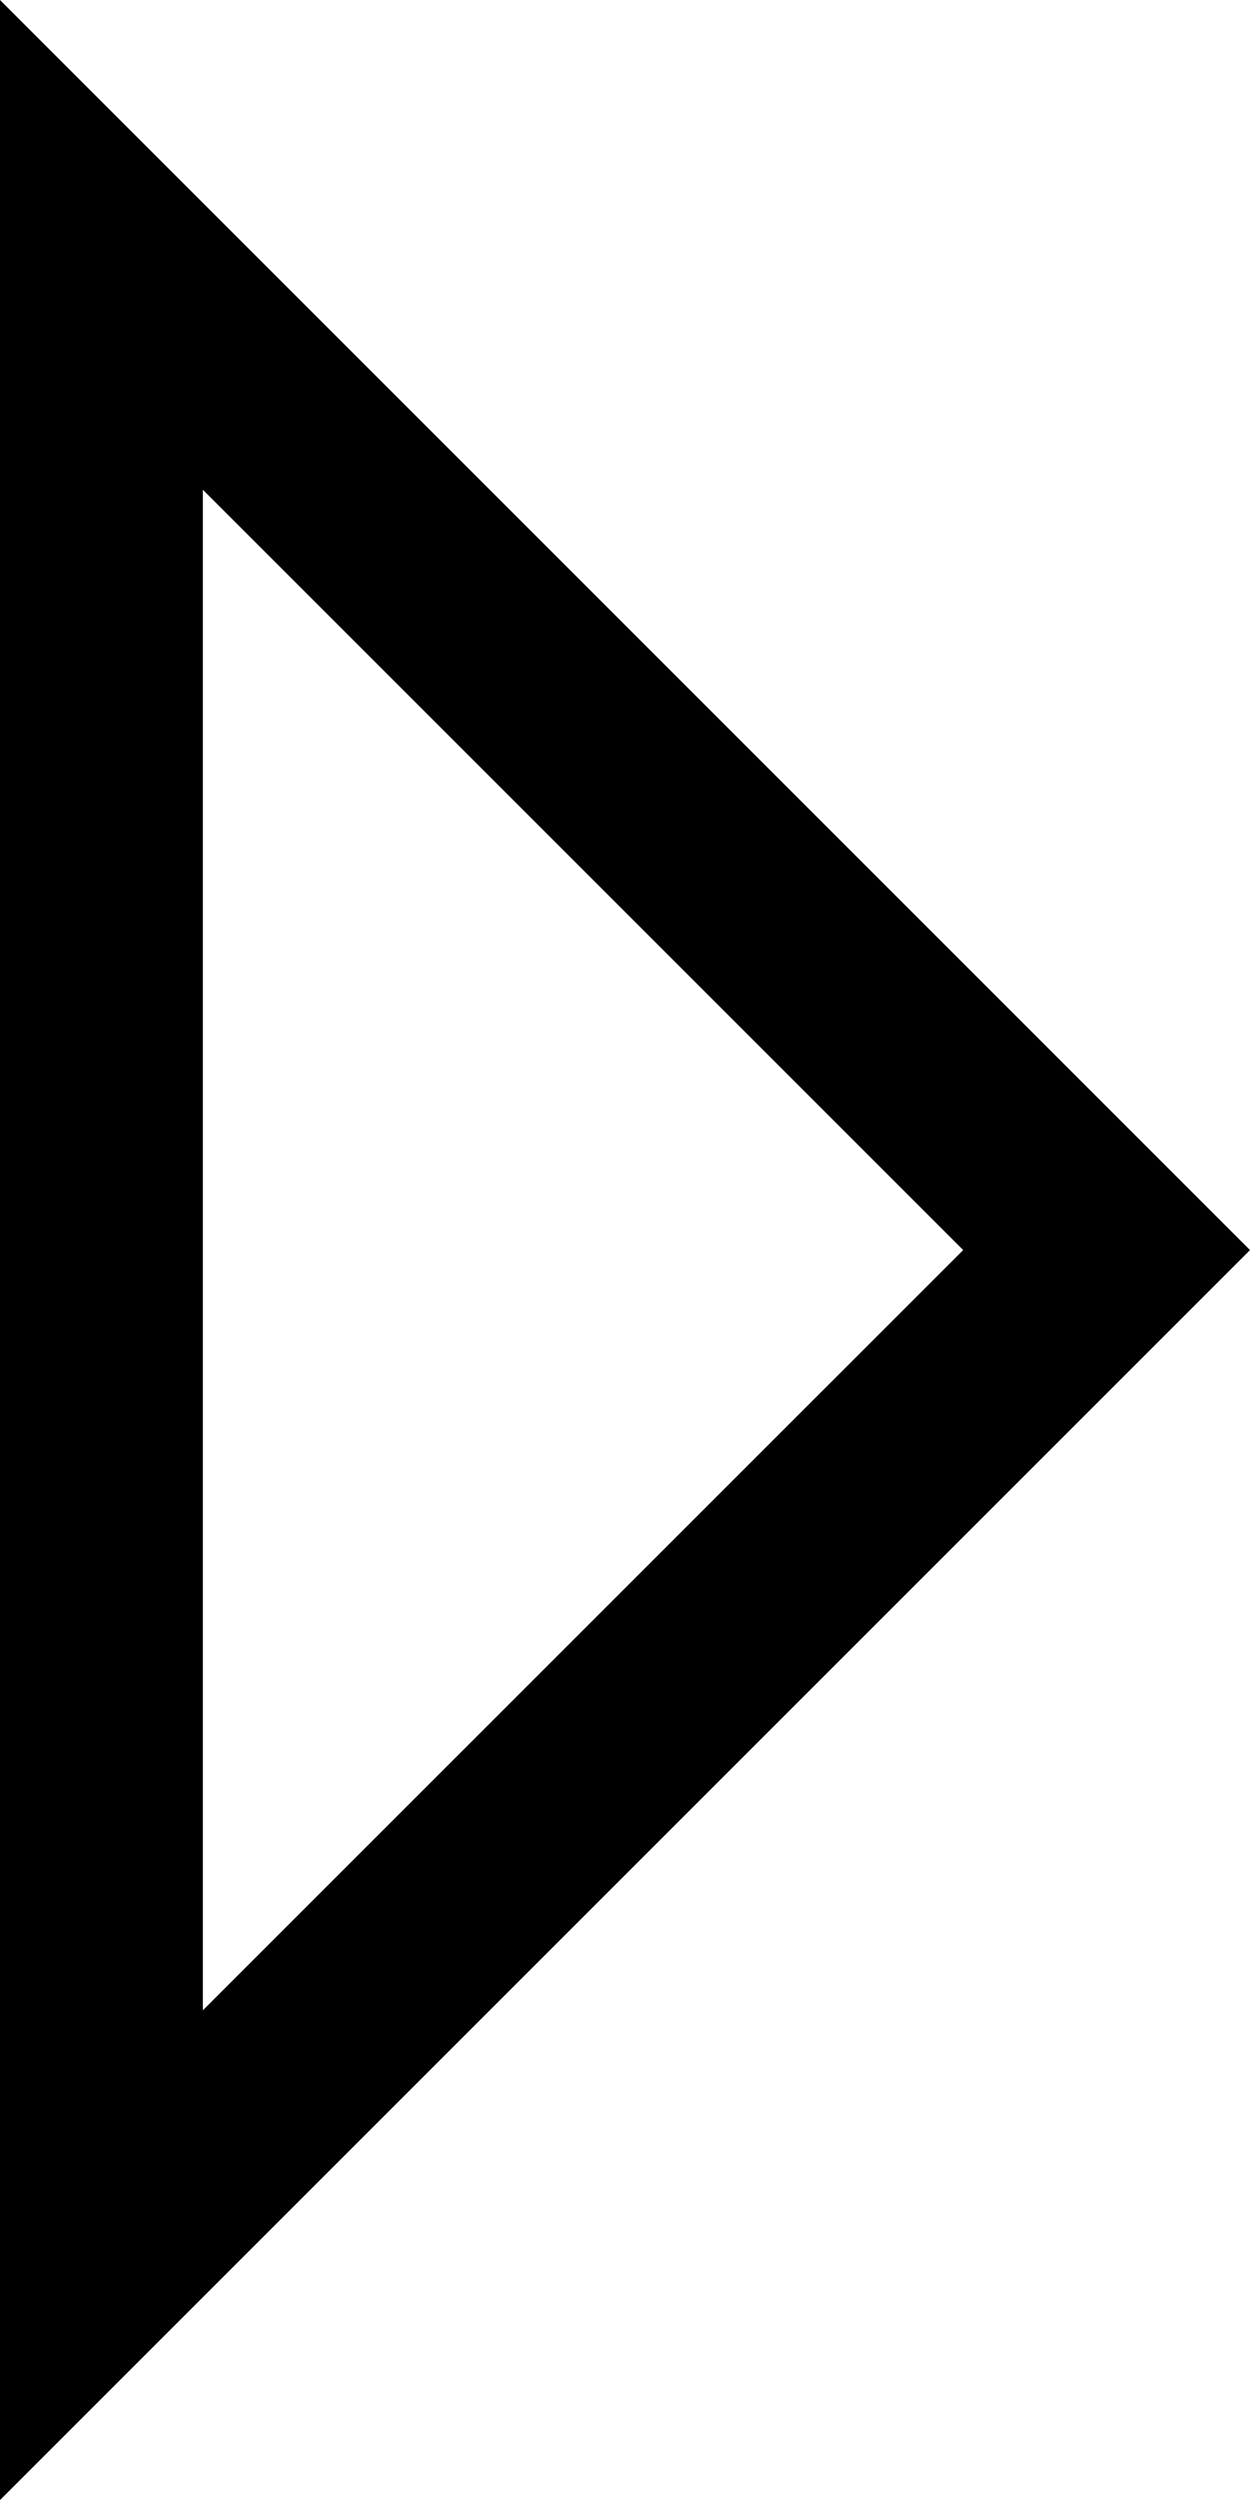 <svg xmlns="http://www.w3.org/2000/svg" width="18.487" height="36.974" viewBox="0 0 18.487 36.974">
  <g id="Icon_ionic-md-arrow-dropright" data-name="Icon ionic-md-arrow-dropright" transform="translate(-10.5 -1.757)" fill="none">
    <path d="M13.5,9,24.745,20.245,13.5,31.489Z" stroke="none"/>
    <path d="M 13.5 9 L 13.5 31.489 L 24.745 20.245 L 13.5 9 M 10.5 1.757 L 28.987 20.245 L 10.5 38.732 L 10.5 1.757 Z" stroke="none" fill="#000"/>
  </g>
</svg>

